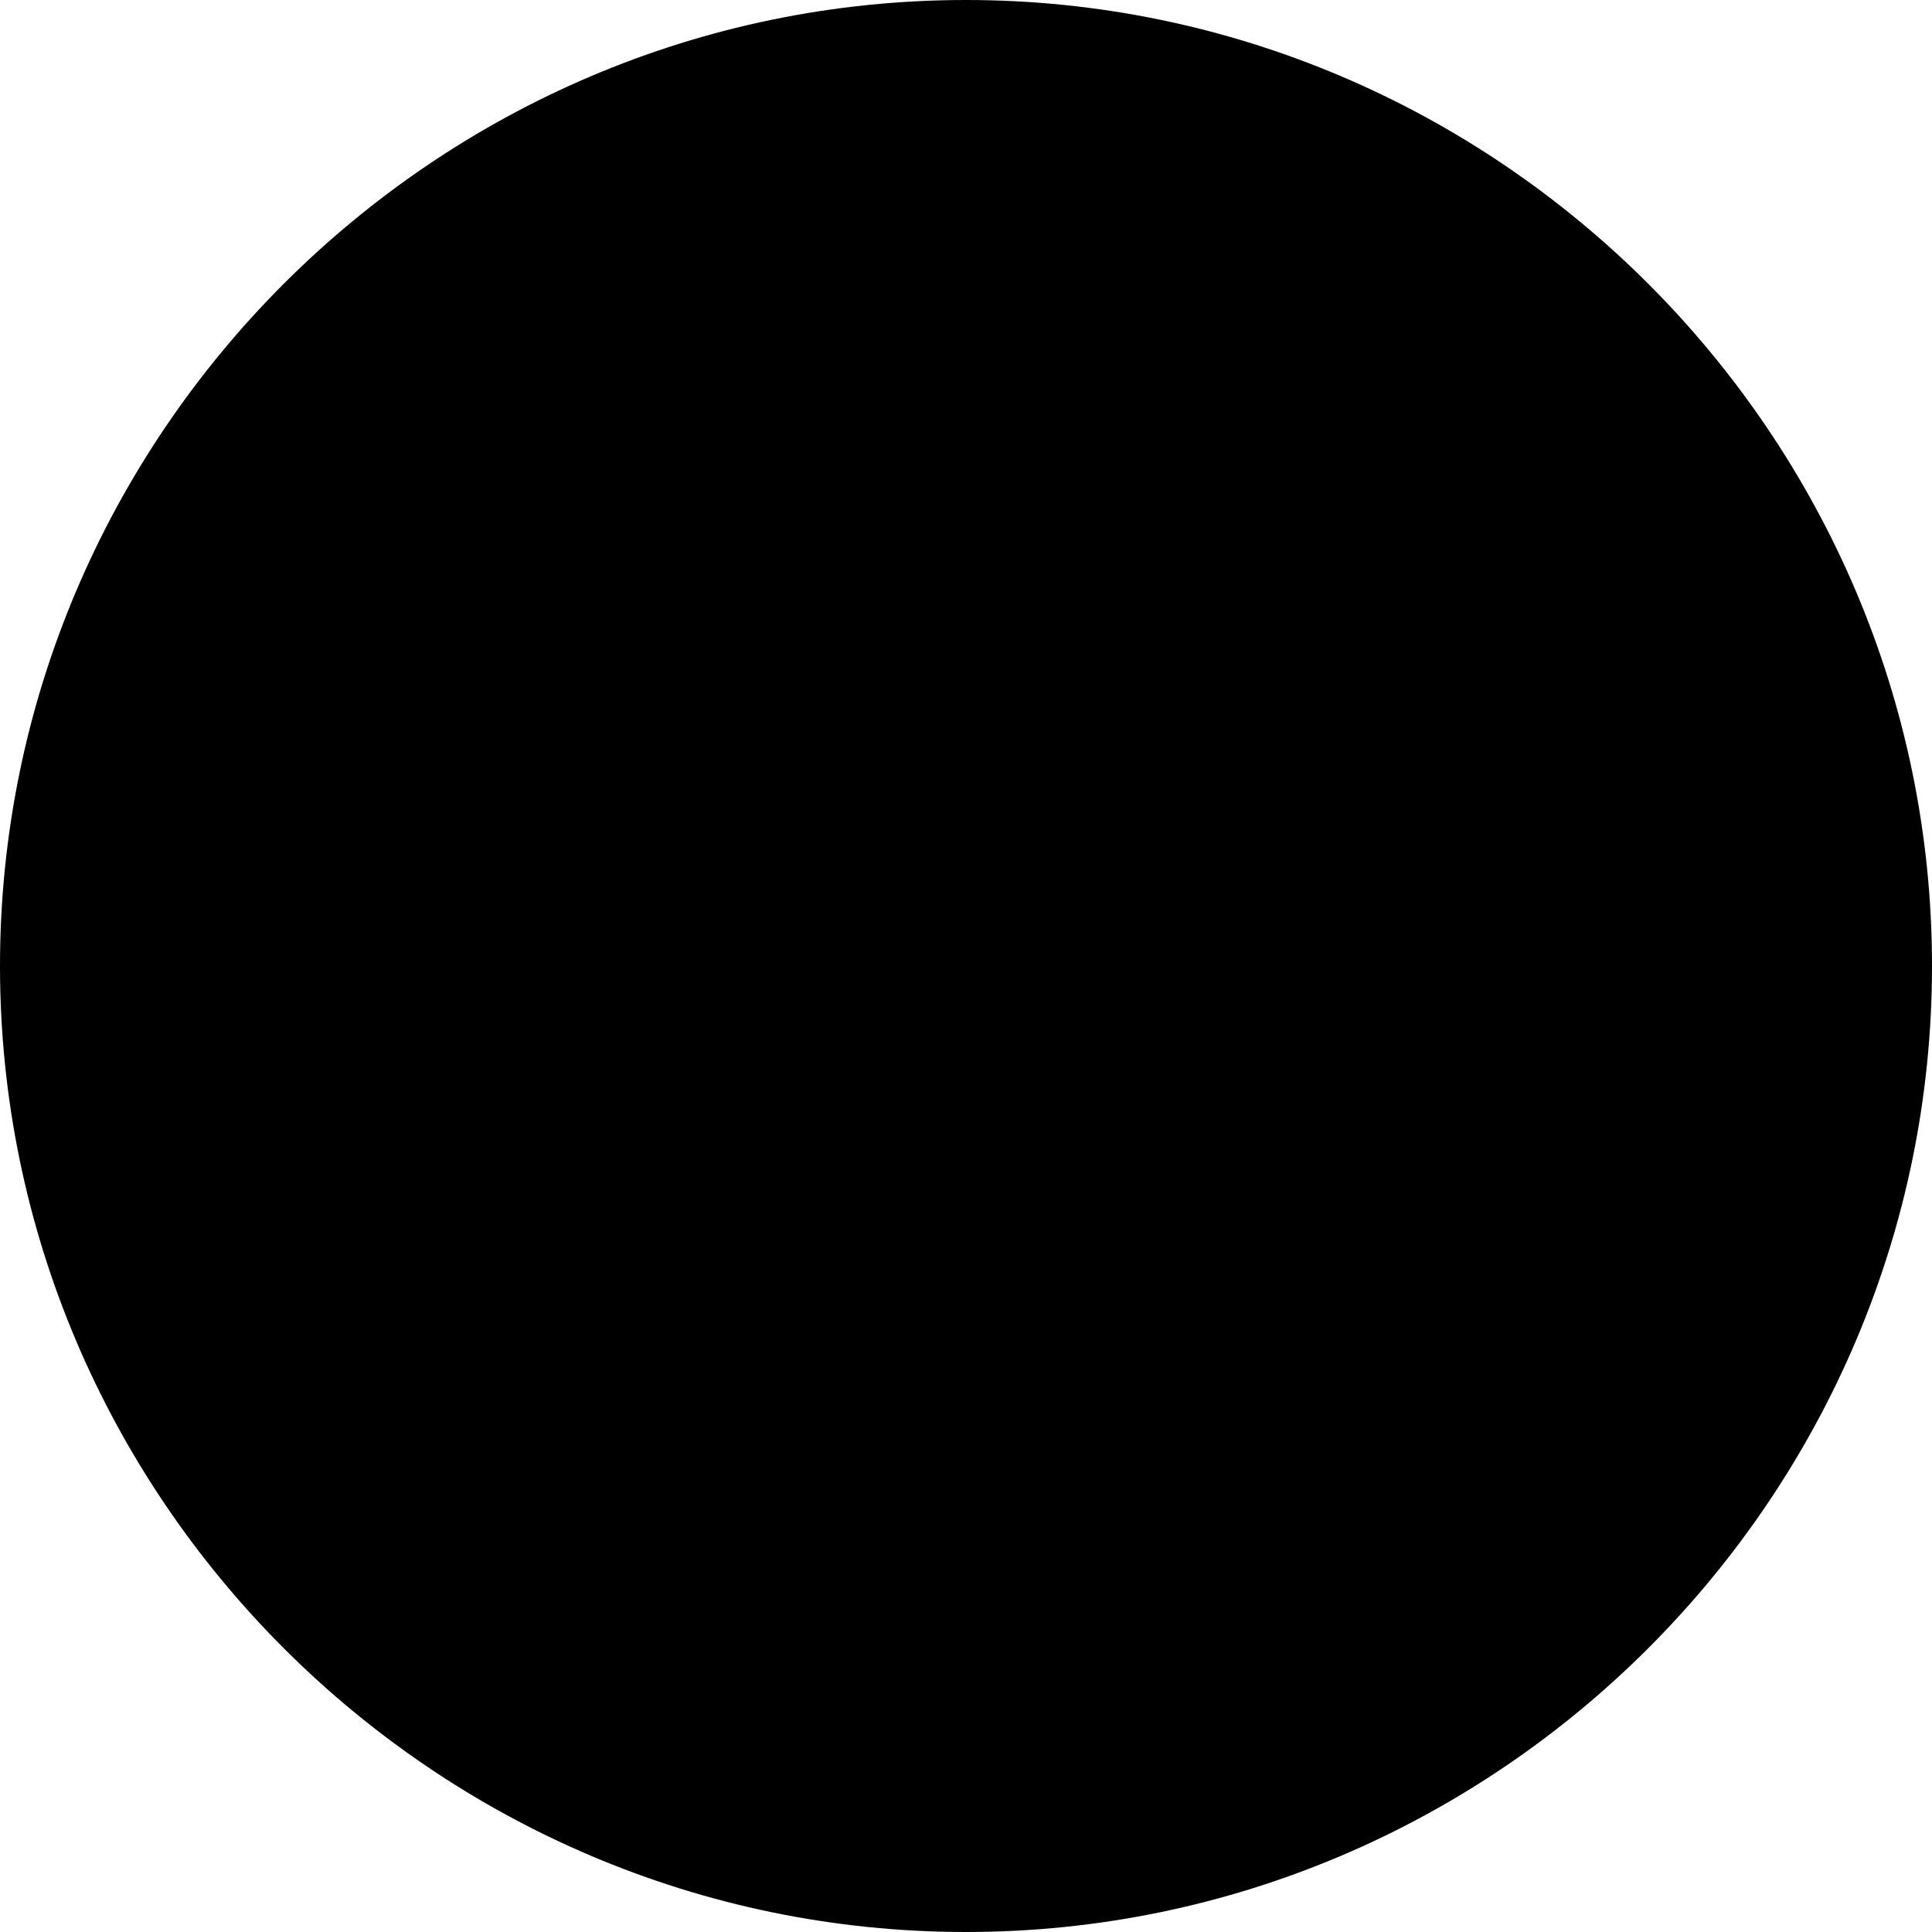 <svg xmlns="http://www.w3.org/2000/svg" width="16" height="16" viewBox="0 0 16 16">
  <path d="M8,0 C3.6,0 0,3.6 0,8 C0,12.4 3.6,16 8,16 C12.4,16 16,12.4 16,8 C16,3.6 12.4,0 8,0 z M8,1 C4.2,1 1,4.2 1,8 C1,11.8 4.2,15 8,15 C11.8,15 15,11.8 15,8 C15,4.2 11.8,1 8,1 z M8,2 C4,2 1.5,3.5 1.5,3.5 C1.5,11 3.5,12.5 8,15 C12.5,12.5 14.5,11 14.5,3.5 C14.5,3.5 12,2 8,2 z M8,3 C11,3 13,4 13,4 C13,10 11.5,11 8,13 C4.5,11 3,10 3,4 C3,4 5,3 8,3 z M4.5,5 L4.5,6.5 L6,6.5 L6,5 L4.5,5 z M6.5,5 L6.5,6.5 L8,6.5 L8,5 L6.5,5 z M8.5,5 L8.5,6.5 L10,6.5 L10,5 L8.5,5 z M10.5,5 L10.5,6.5 L12,6.5 L12,5 L10.5,5 z M4.5,7 L4.5,8.5 L6,8.5 L6,7 L4.5,7 z M6.5,7 L6.5,8.5 L8,8.5 L8,7 L6.5,7 z M8.5,7 L8.5,8.5 L10,8.5 L10,7 L8.5,7 z M10.5,7 L10.5,8.5 L12,8.5 L12,7 L10.5,7 z M4.5,9 L4.5,10.5 L6,10.5 L6,9 L4.5,9 z M6.5,9 L6.5,10.5 L8,10.5 L8,9 L6.5,9 z M8.5,9 L8.5,10.5 L10,10.5 L10,9 L8.5,9 z M10.5,9 L10.5,12 L12,12 L12,9 L10.5,9 z M4.5,11 L4.5,12 L8,12 L8,11 L4.5,11 z M8.5,11 L8.5,12 L10,12 L10,11 L8.5,11 z" fill="#000000"/>
</svg>